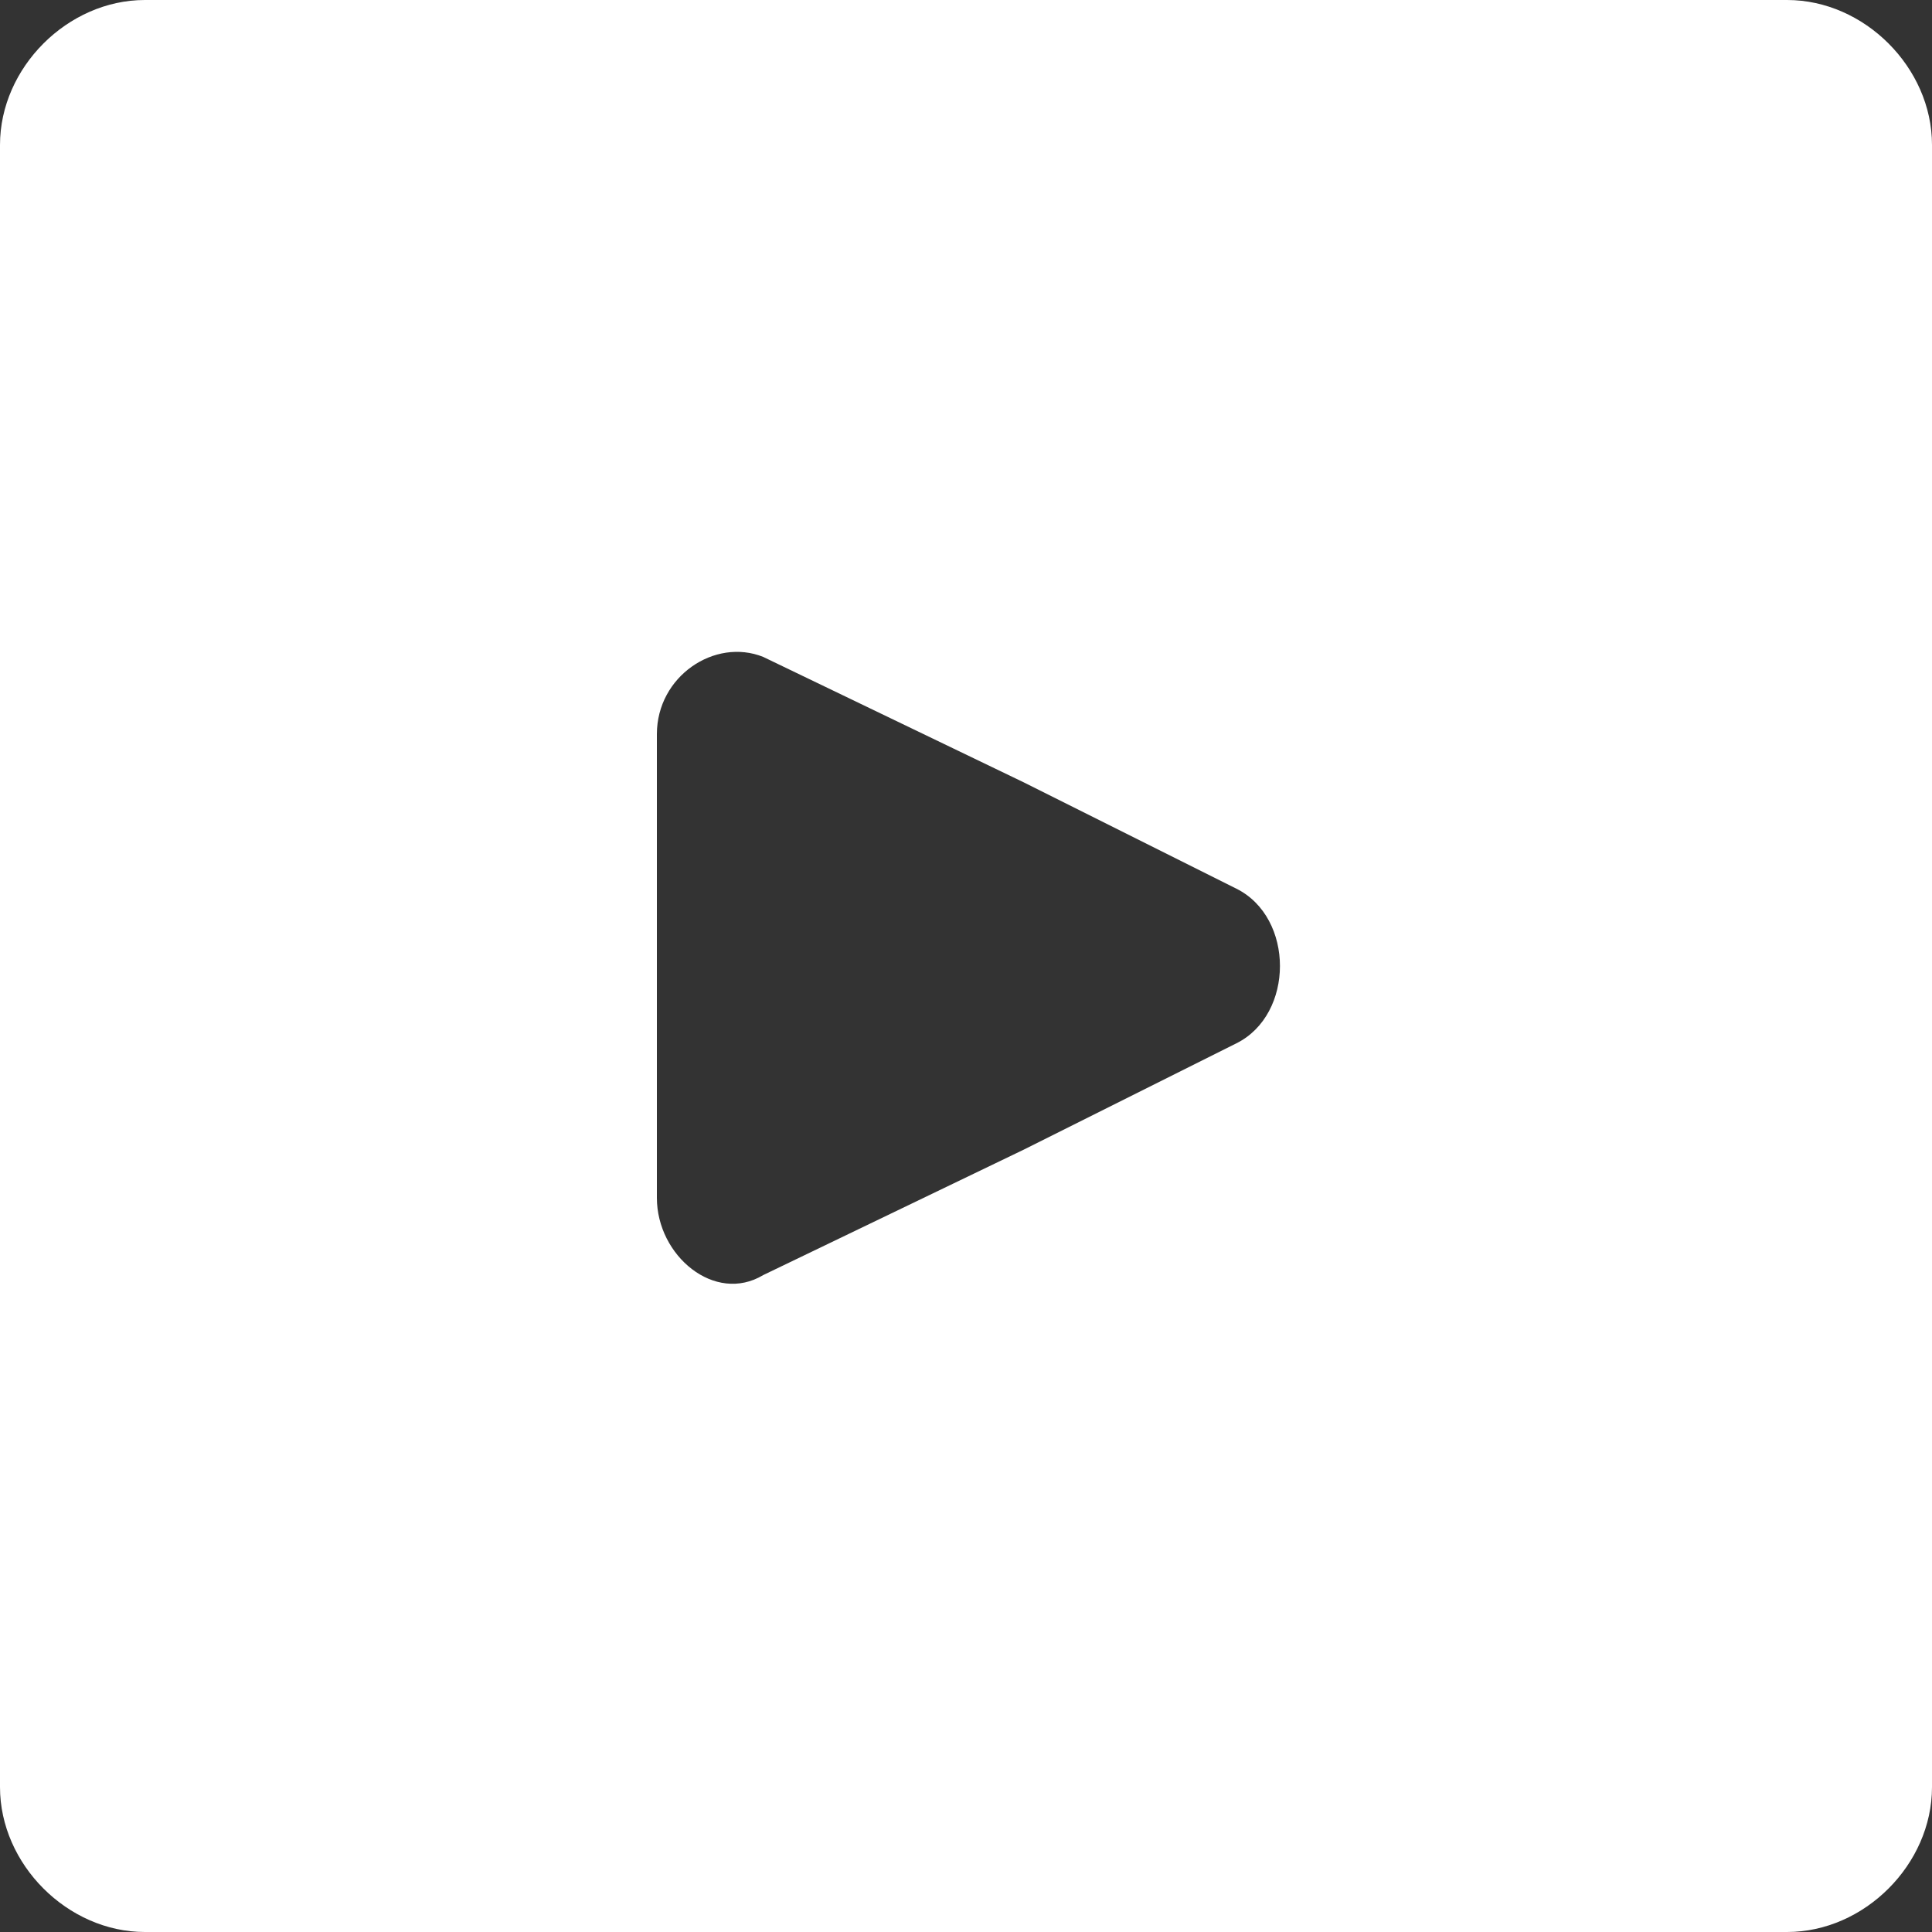 <svg xmlns="http://www.w3.org/2000/svg" width="20" height="20"><rect width="100%" height="100%" fill="#333333" stroke="none"/><path fill="#fff" d="M18.5 0h-17C.7 0 0 .7 0 1.5v17c0 .8.7 1.5 1.5 1.5h17c.8 0 1.5-.7 1.5-1.5v-17c0-.8-.7-1.5-1.5-1.5zm-5.7 10.8l-2.2 1.1-2.7 1.3c-.5.3-1.1-.2-1.1-.8V7.6c0-.6.6-1 1.1-.8l2.7 1.3 2.2 1.1c.6.3.6 1.3 0 1.6z"/></svg>